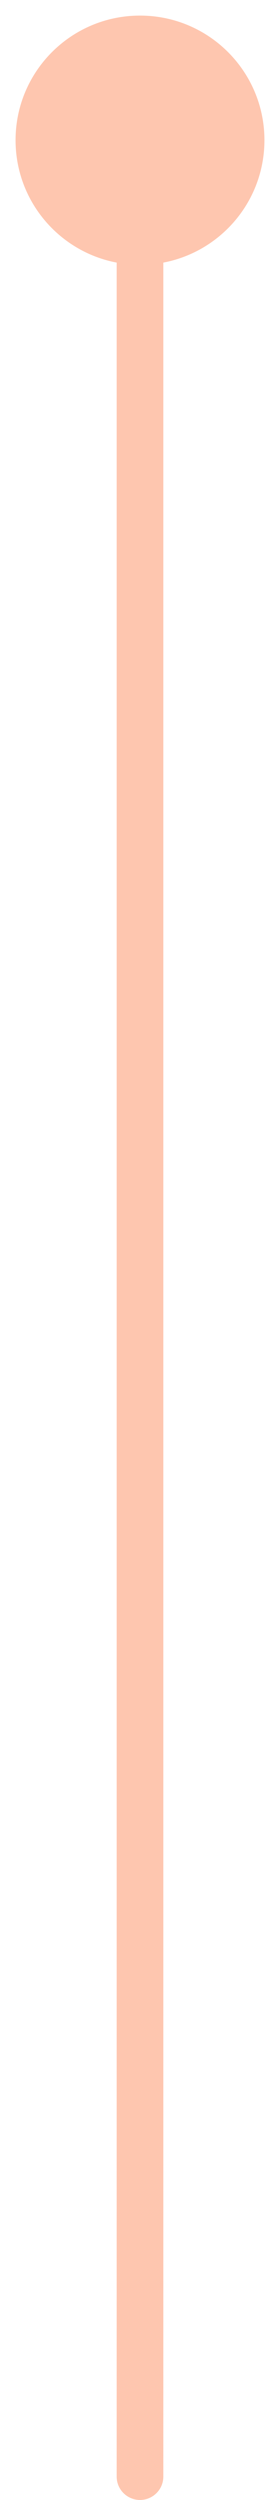 <?xml version="1.0" encoding="UTF-8"?> <svg xmlns="http://www.w3.org/2000/svg" width="12" height="107" viewBox="0 0 12 107" fill="none"><path d="M5 106C5 106.552 5.448 107 6 107C6.552 107 7 106.552 7 106L6 106L5 106ZM6 11.333C8.946 11.333 11.333 8.946 11.333 6C11.333 3.054 8.946 0.667 6 0.667C3.054 0.667 0.667 3.054 0.667 6C0.667 8.946 3.054 11.333 6 11.333ZM6 106L7 106L7 6L6 6L5 6L5 106L6 106Z" fill="#FEC6AF"></path></svg> 